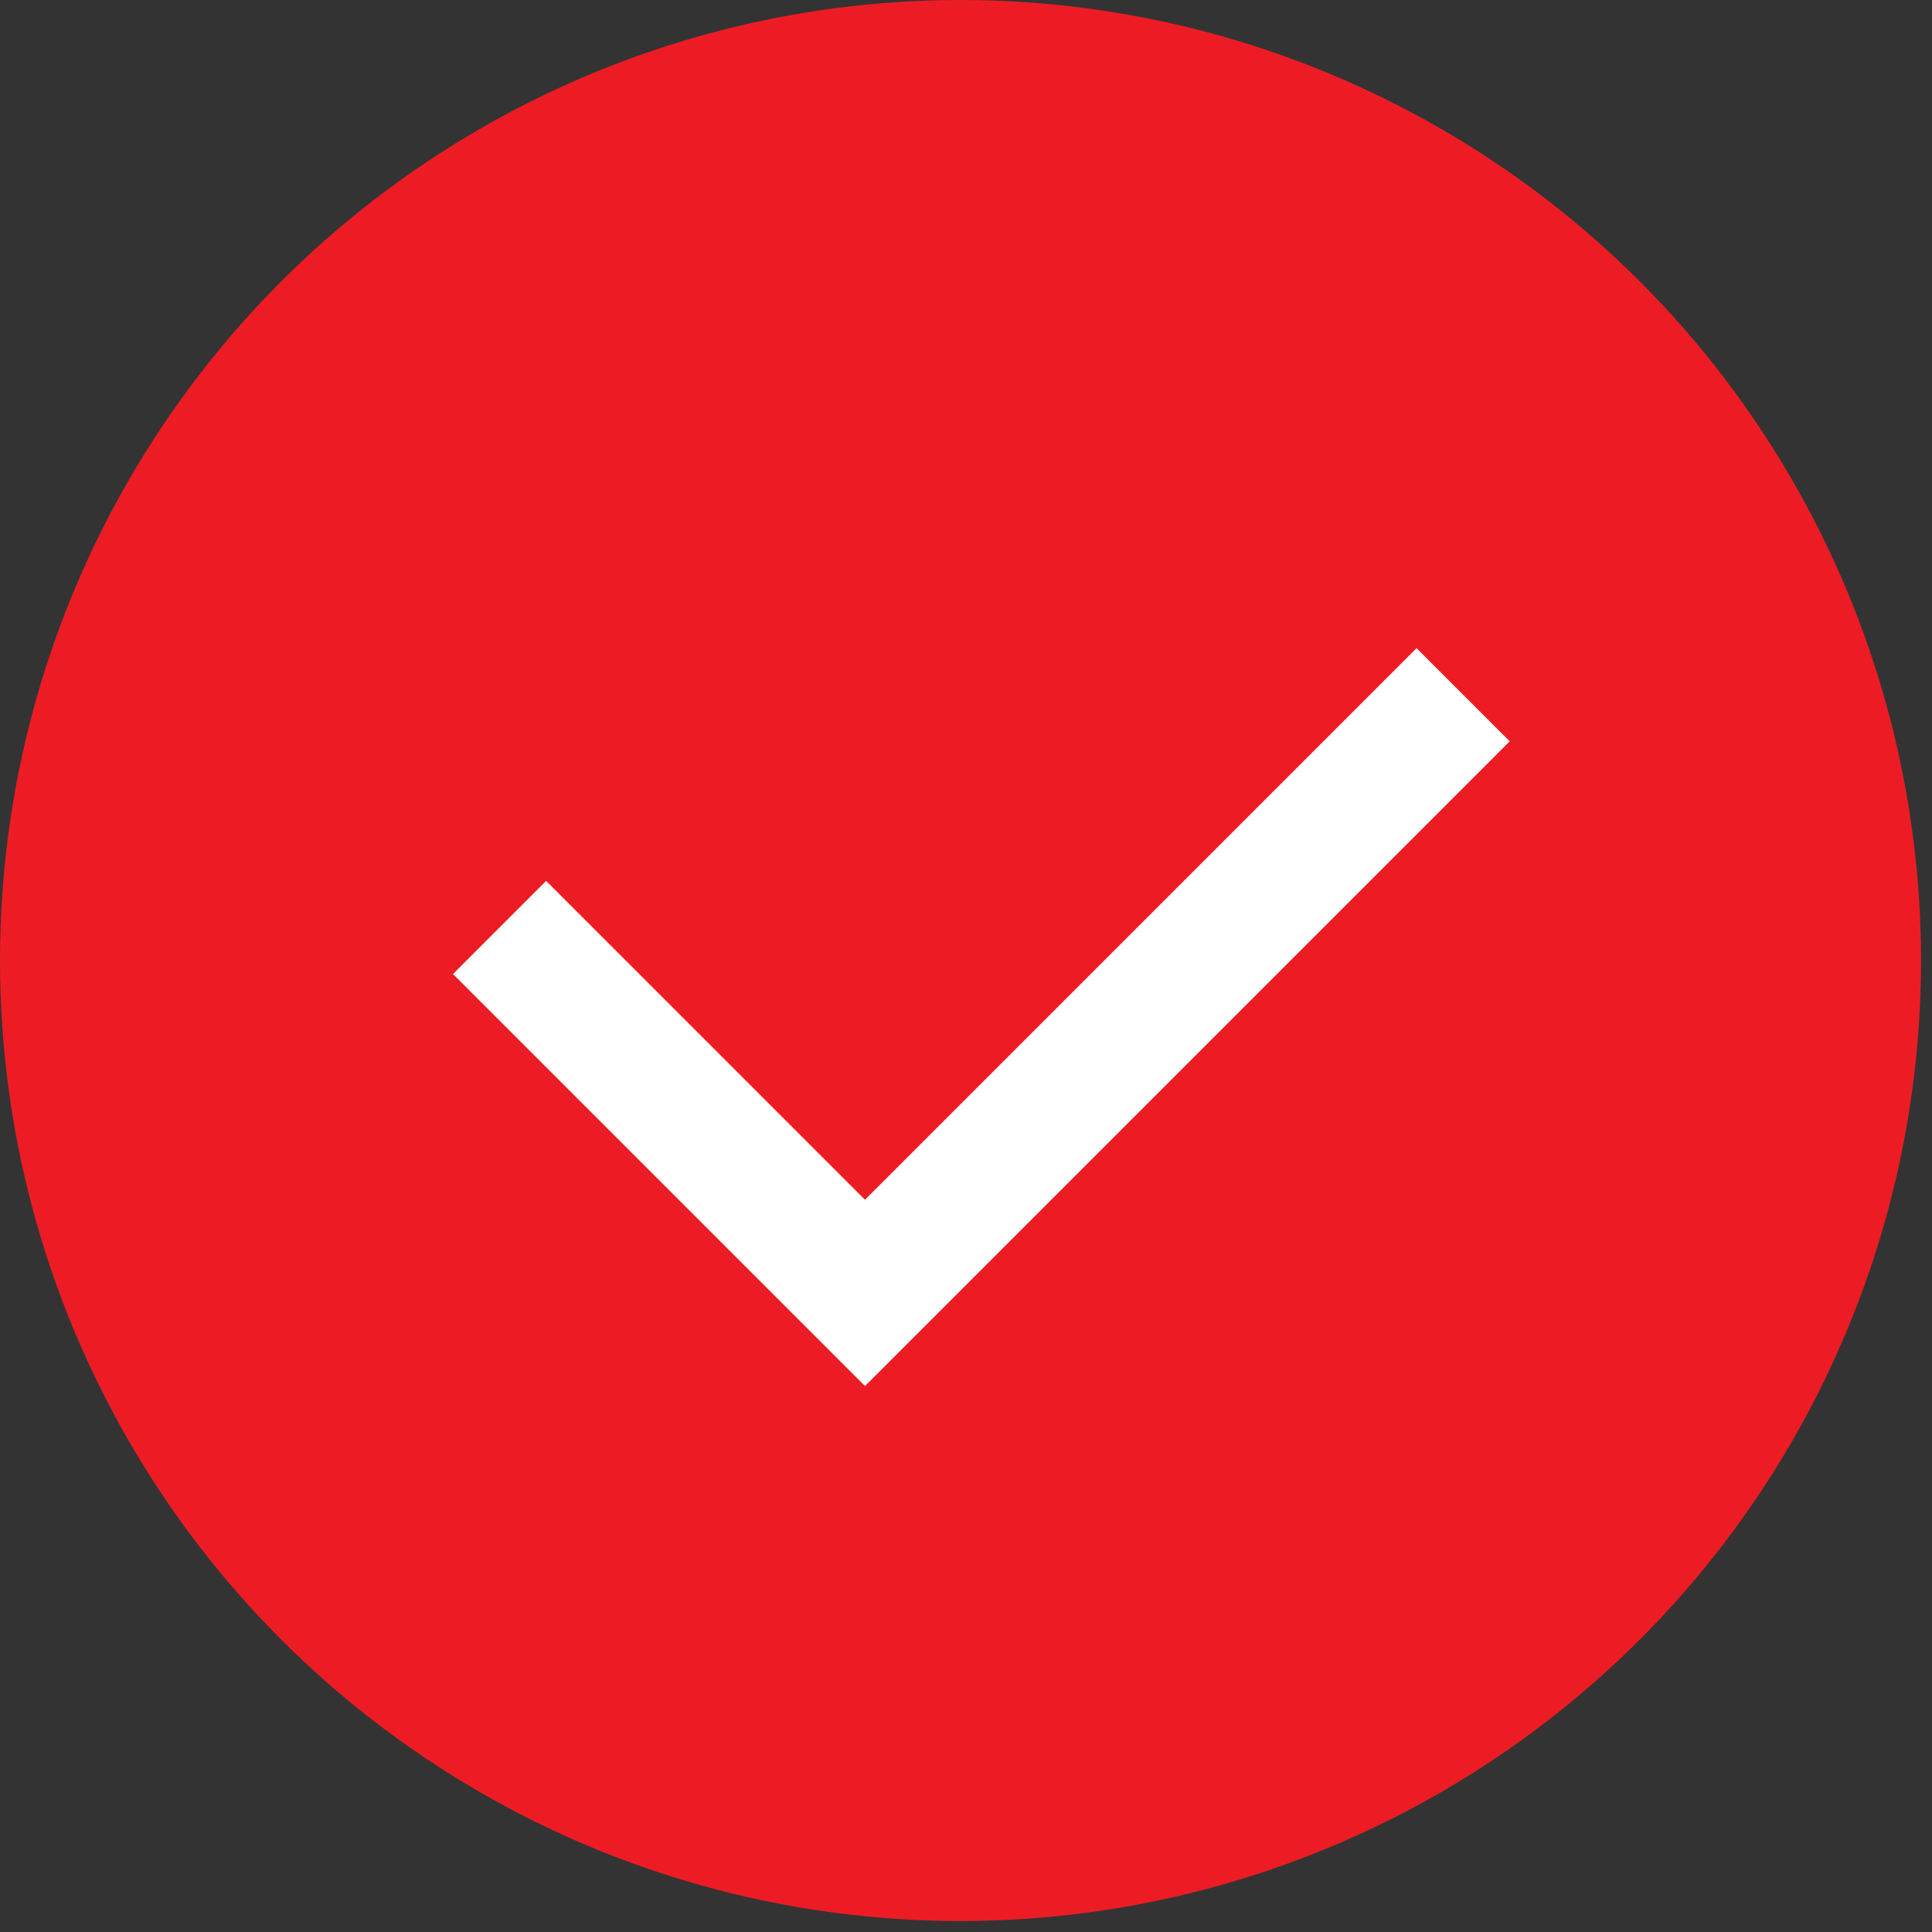 <svg width="44" height="44" viewBox="0 0 44 44" fill="none" xmlns="http://www.w3.org/2000/svg">
<rect x="0" y="0" width="44" height="44" fill="#333333" stroke="none"/>
<circle cx="21.875" cy="21.875" r="21.875" fill="#ED1C24"/>
<path d="M11.377 21.122L19.7 29.445L33.322 15.822" stroke="white" stroke-width="3"/>
</svg>

